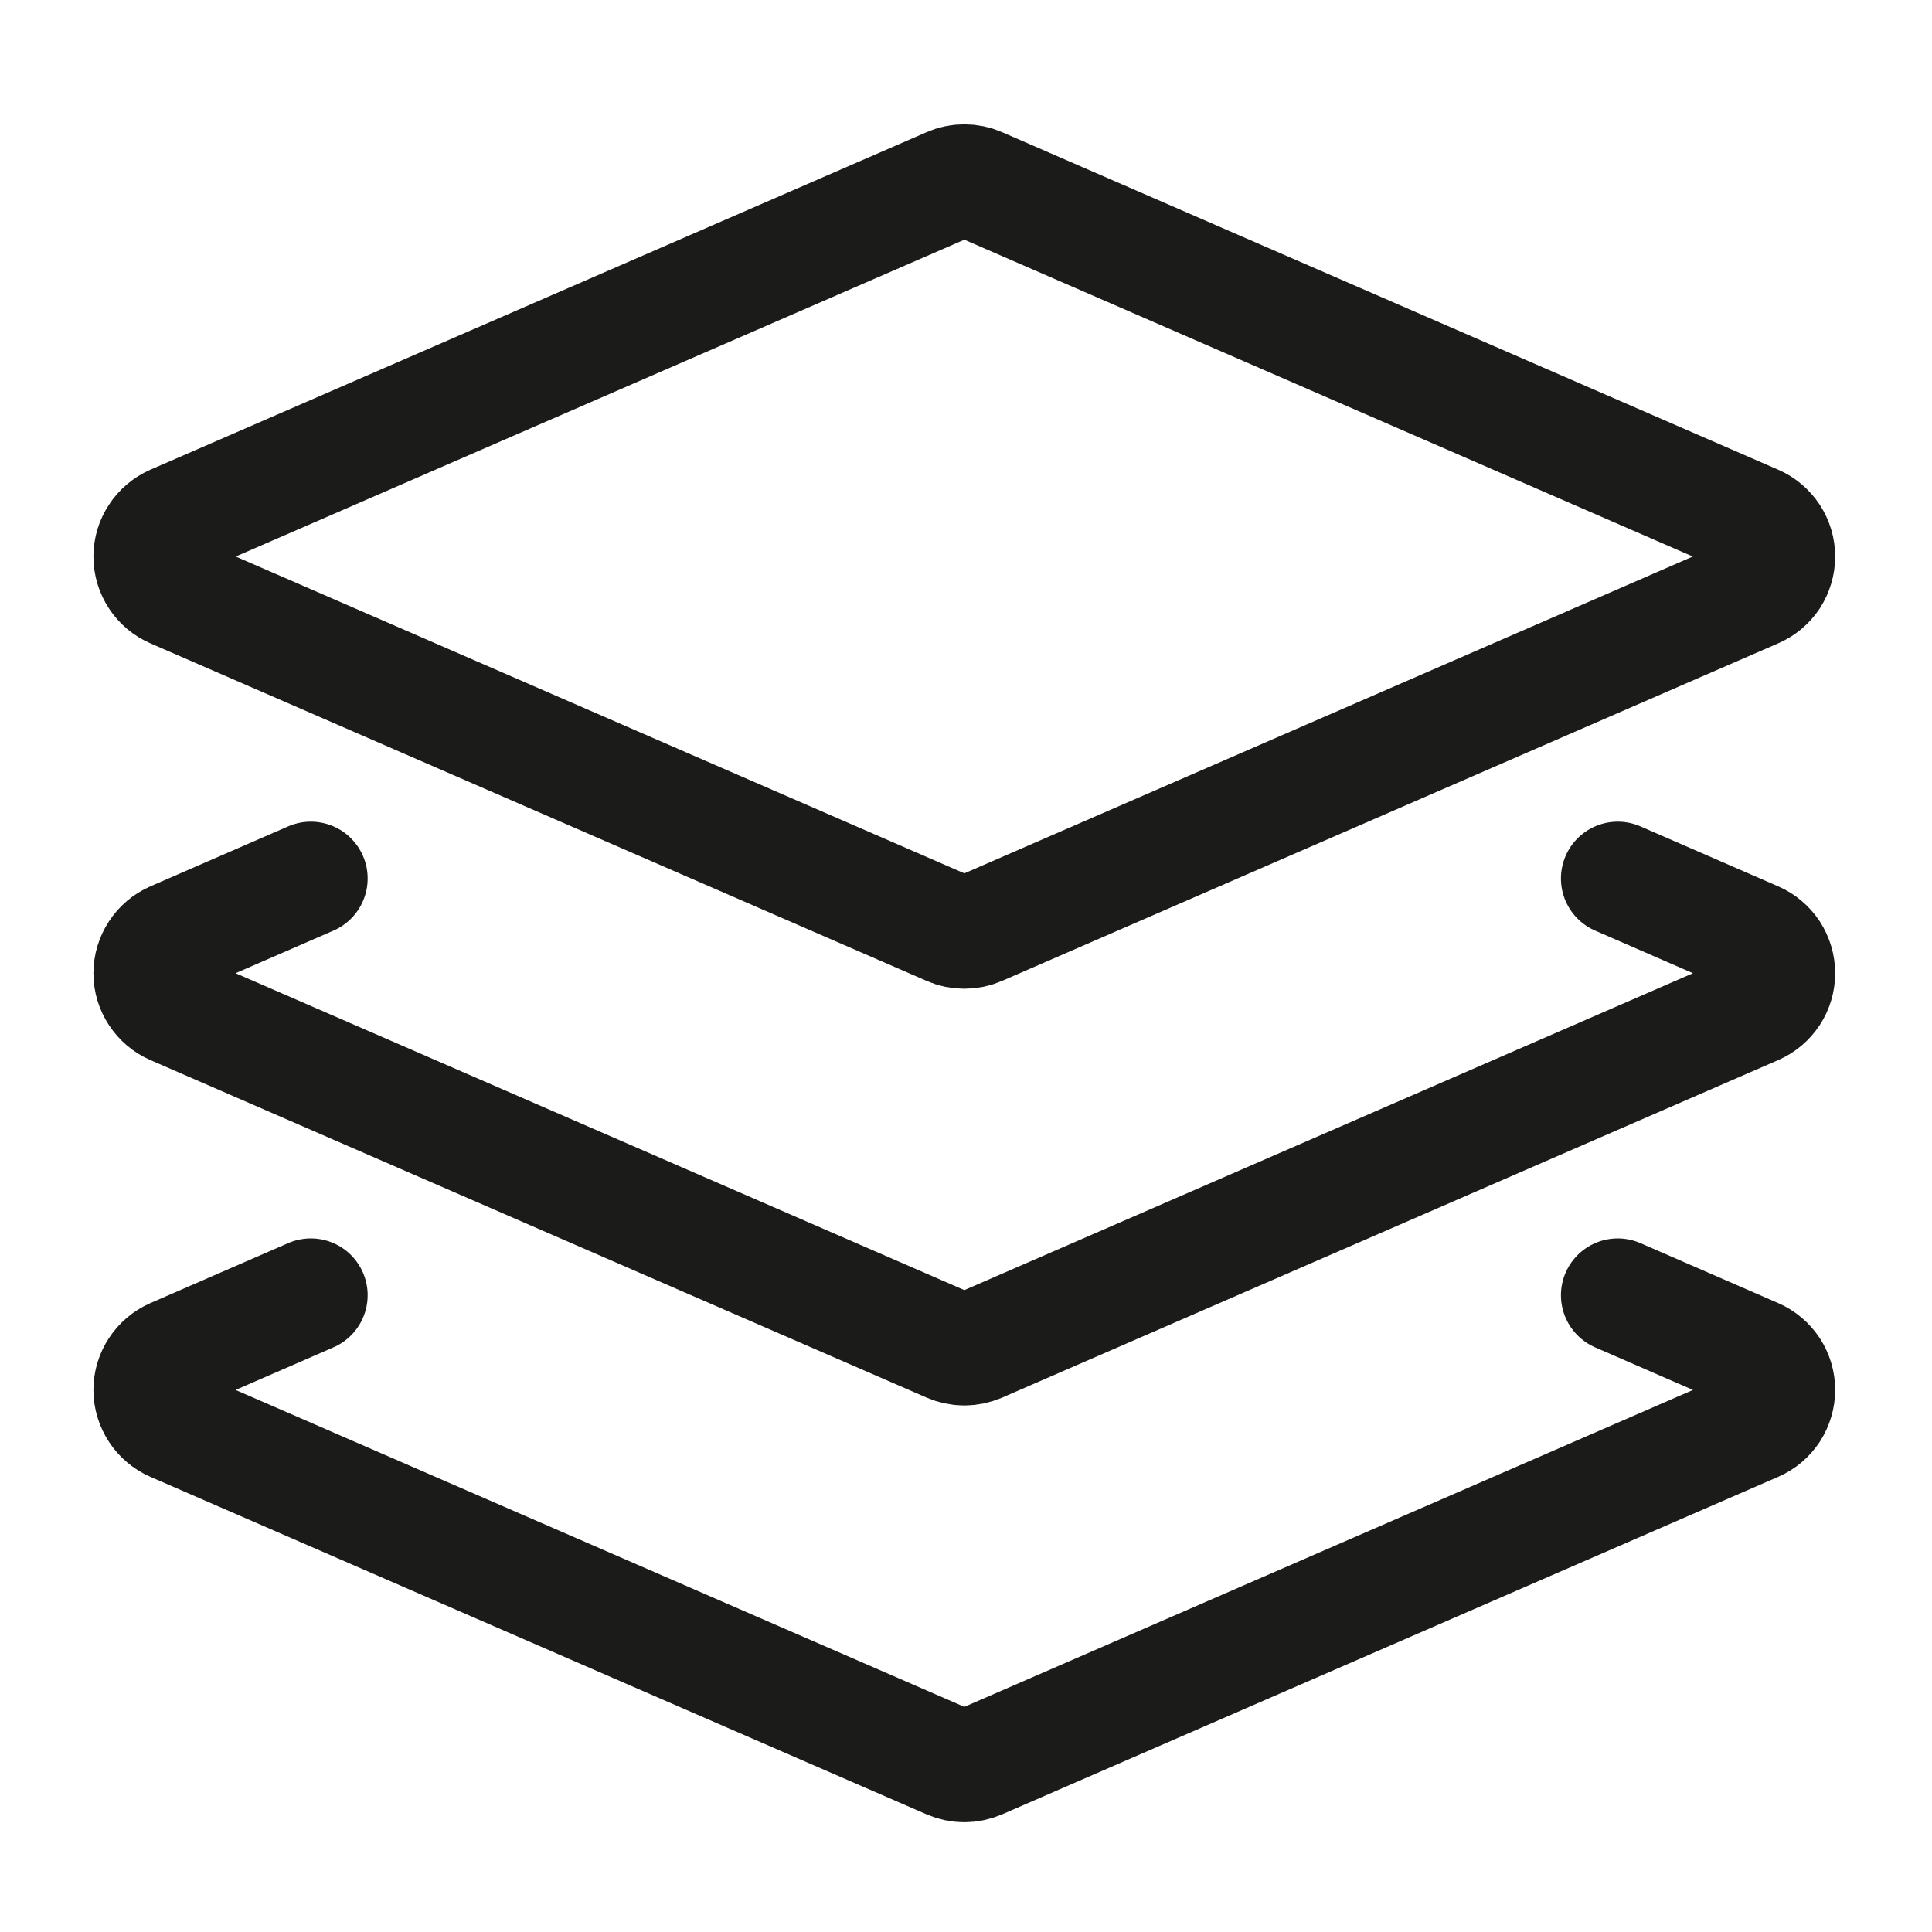<svg width="17" height="17" viewBox="0 0 17 17" fill="none" xmlns="http://www.w3.org/2000/svg">
<g clip-path="url(#clip0_8166_945)">
<path d="M8.619 8.172C8.576 8.191 8.531 8.2 8.485 8.2C8.439 8.2 8.394 8.191 8.352 8.172L1.522 5.202C1.463 5.176 1.412 5.134 1.377 5.08C1.341 5.025 1.322 4.962 1.322 4.897C1.322 4.832 1.341 4.769 1.377 4.715C1.412 4.661 1.463 4.618 1.522 4.592L8.352 1.622C8.394 1.603 8.439 1.594 8.485 1.594C8.531 1.594 8.576 1.603 8.619 1.622L15.448 4.592C15.508 4.618 15.558 4.661 15.594 4.715C15.629 4.769 15.648 4.832 15.648 4.897C15.648 4.962 15.629 5.025 15.594 5.08C15.558 5.134 15.508 5.176 15.448 5.202L8.619 8.172Z" stroke="#1B1B1A" stroke-linecap="round" stroke-linejoin="round"/>
<path d="M14.235 7.73L15.448 8.258C15.508 8.284 15.558 8.327 15.594 8.381C15.629 8.436 15.648 8.499 15.648 8.564C15.648 8.629 15.629 8.692 15.594 8.746C15.558 8.8 15.508 8.843 15.448 8.869L8.619 11.839C8.576 11.857 8.531 11.867 8.485 11.867C8.439 11.867 8.394 11.857 8.352 11.839L1.522 8.869C1.463 8.843 1.412 8.8 1.377 8.746C1.341 8.692 1.322 8.629 1.322 8.564C1.322 8.499 1.341 8.436 1.377 8.381C1.412 8.327 1.463 8.284 1.522 8.258L2.735 7.73" stroke="#1B1B1A" stroke-linecap="round" stroke-linejoin="round"/>
<path d="M14.235 11.397L15.448 11.925C15.508 11.951 15.558 11.994 15.594 12.048C15.629 12.102 15.648 12.165 15.648 12.23C15.648 12.295 15.629 12.358 15.594 12.413C15.558 12.467 15.508 12.51 15.448 12.536L8.619 15.506C8.576 15.524 8.531 15.534 8.485 15.534C8.439 15.534 8.394 15.524 8.352 15.506L1.522 12.536C1.463 12.51 1.412 12.467 1.377 12.413C1.341 12.358 1.322 12.295 1.322 12.23C1.322 12.165 1.341 12.102 1.377 12.048C1.412 11.994 1.463 11.951 1.522 11.925L2.735 11.397" stroke="#1B1B1A" stroke-linecap="round" stroke-linejoin="round"/>
</g>
<defs>
<clipPath id="clip0_8166_945">
<rect width="16" height="16" fill="white" transform="translate(0.484 0.564)"/>
</clipPath>
</defs>
</svg>

